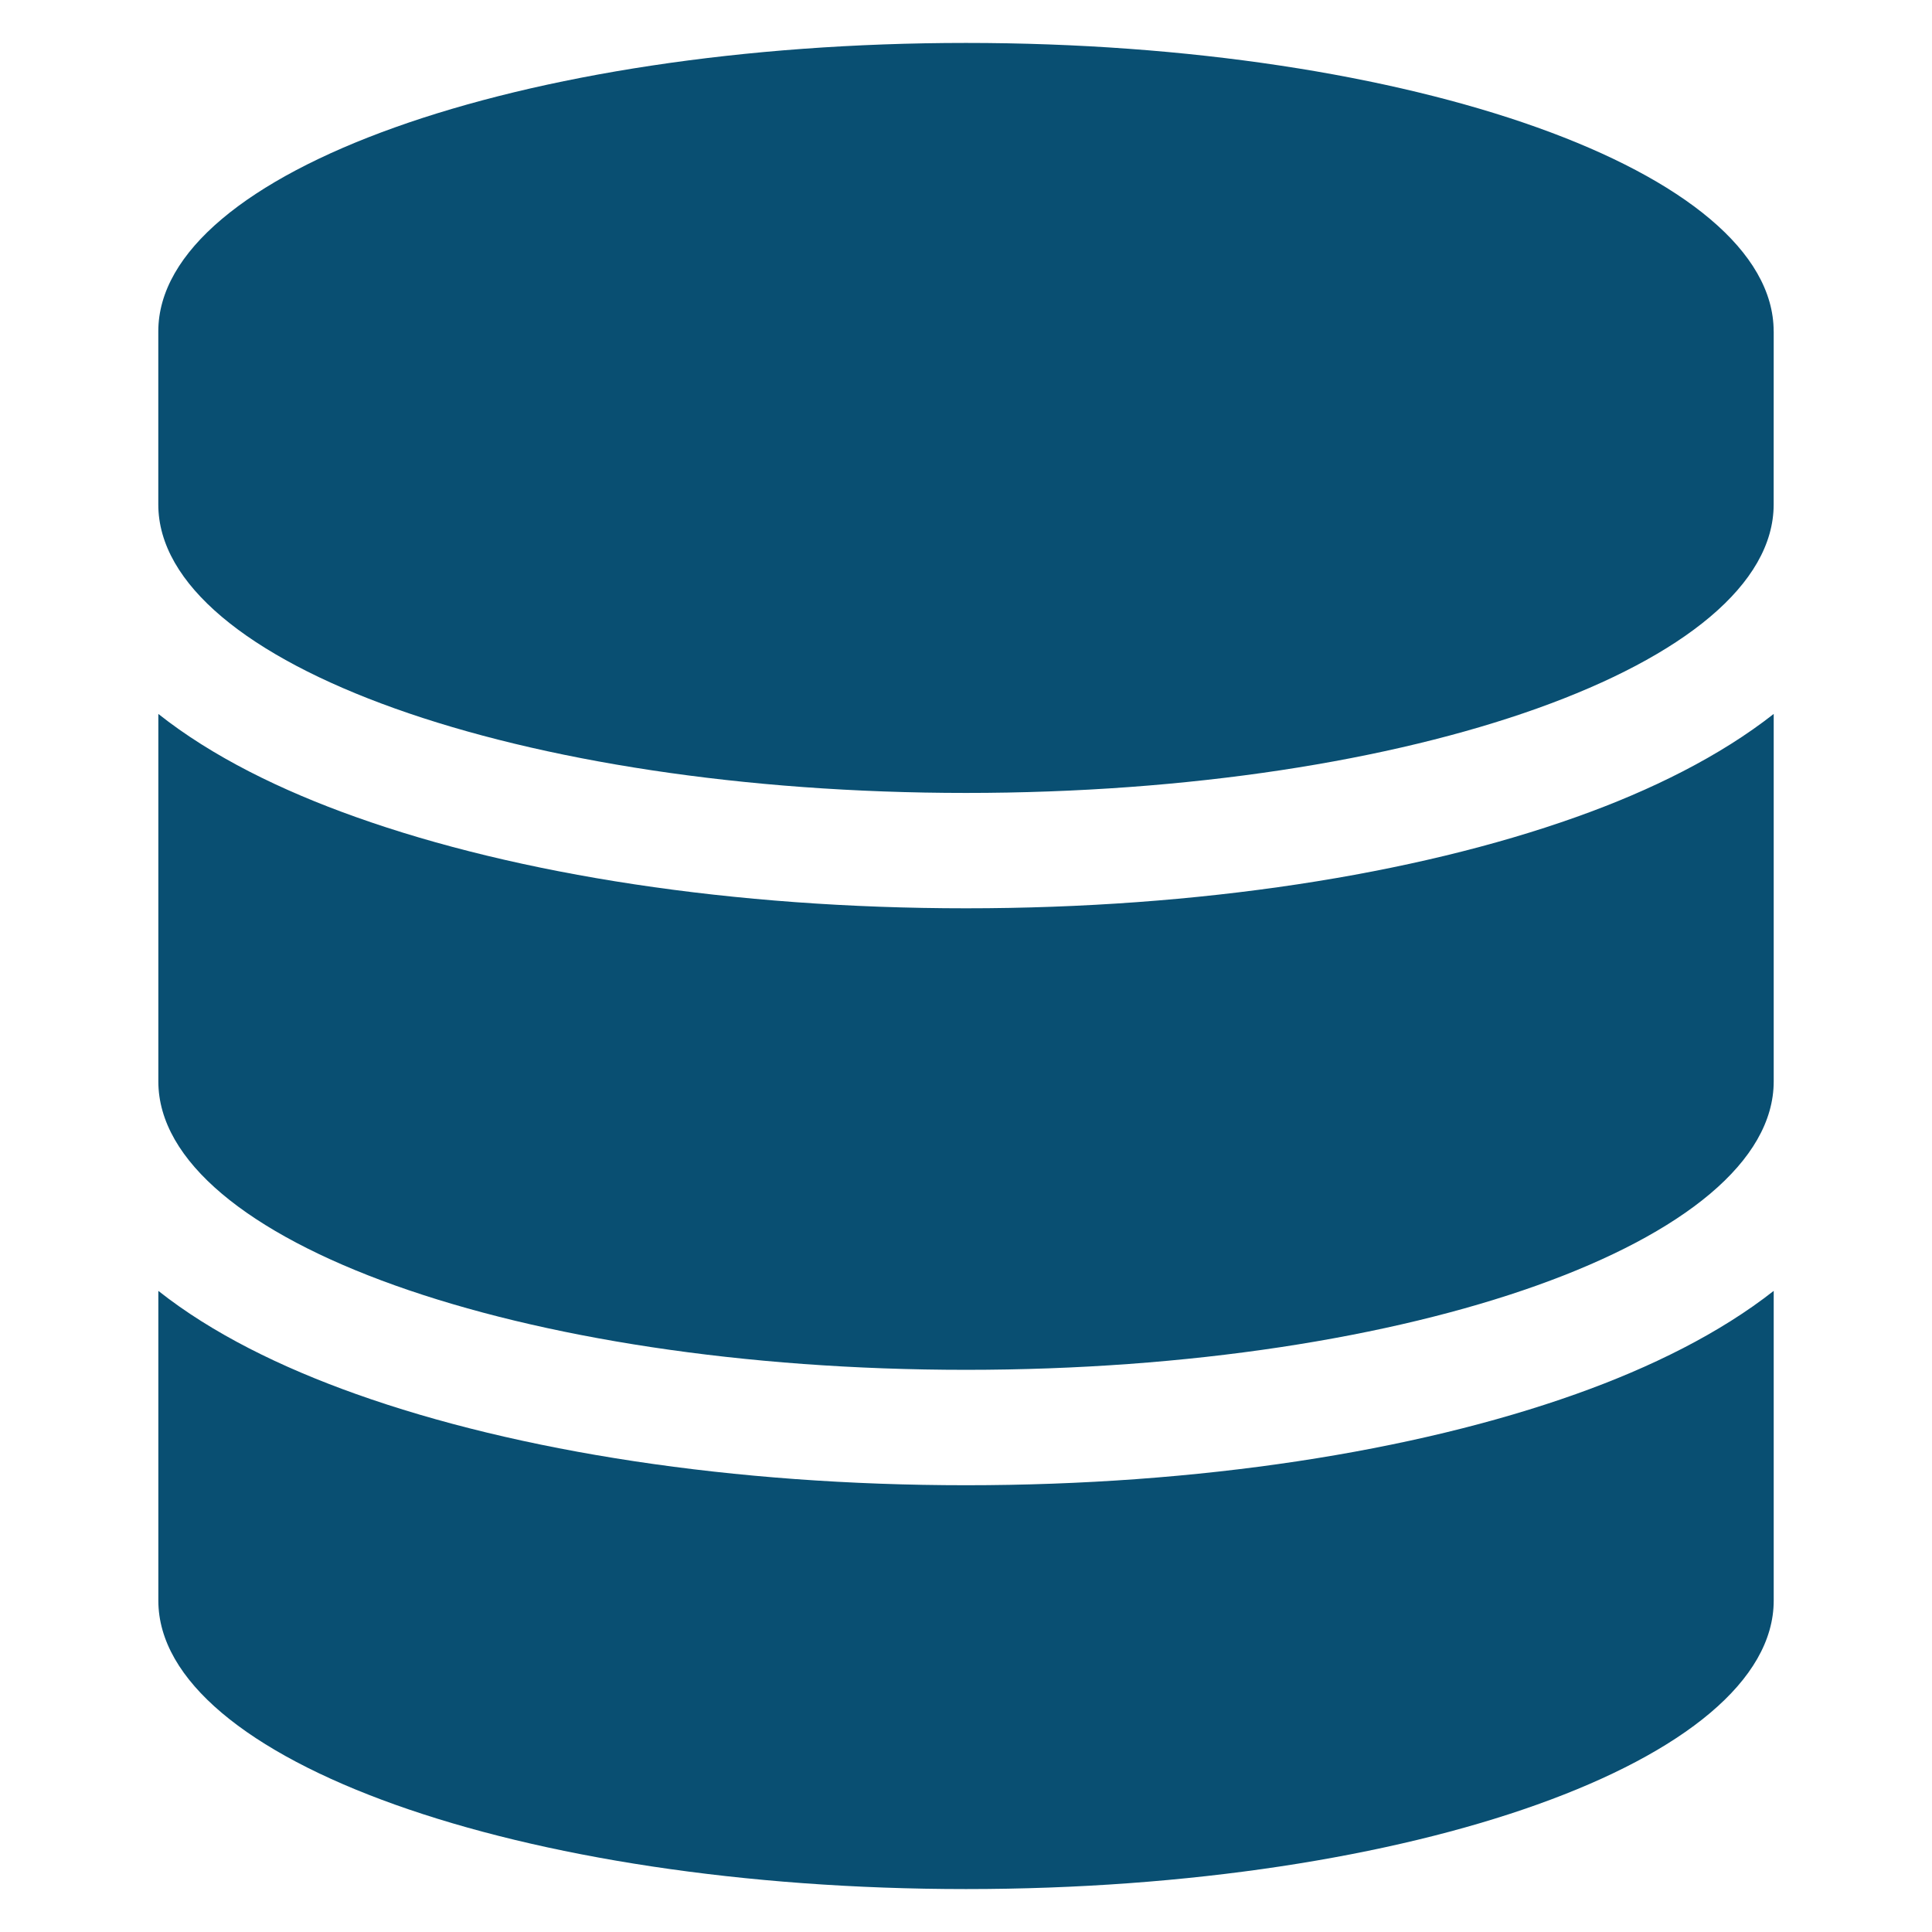 <?xml version="1.0" encoding="UTF-8" standalone="no"?> <svg xmlns="http://www.w3.org/2000/svg" xmlns:xlink="http://www.w3.org/1999/xlink" xmlns:serif="http://www.serif.com/" width="100%" height="100%" viewBox="0 0 45 45" version="1.1" xml:space="preserve" style="fill-rule:evenodd;clip-rule:evenodd;stroke-linejoin:round;stroke-miterlimit:2;"><g id="Indigo-Blue"><path d="M41.313,7.719l-0.001,4.031c0,3.712 -8.423,6.719 -18.812,6.719c-10.389,-0 -18.813,-3.007 -18.813,-6.719l0,-4.031c0,-3.712 8.424,-6.719 18.813,-6.719c10.389,0 18.812,3.007 18.812,6.719Zm-4.602,11.312c1.747,-0.621 3.351,-1.419 4.602,-2.402l0,8.559c0,3.712 -8.423,6.718 -18.812,6.718c-10.389,0 -18.813,-3.006 -18.813,-6.718l0,-8.559c1.252,0.992 2.856,1.781 4.603,2.402c3.771,1.344 8.793,2.125 14.21,2.125c5.417,0 10.439,-0.781 14.21,-2.125Zm-33.023,11.036c1.252,0.991 2.856,1.78 4.603,2.402c3.771,1.344 8.793,2.125 14.21,2.125c5.417,-0 10.439,-0.781 14.21,-2.125c1.747,-0.622 3.351,-1.419 4.602,-2.402l0,7.214c0,3.712 -8.423,6.719 -18.812,6.719c-10.389,0 -18.813,-3.007 -18.813,-6.719l0,-7.214Z" style="fill:#094f72;fill-rule:nonzero;"></path></g></svg> 